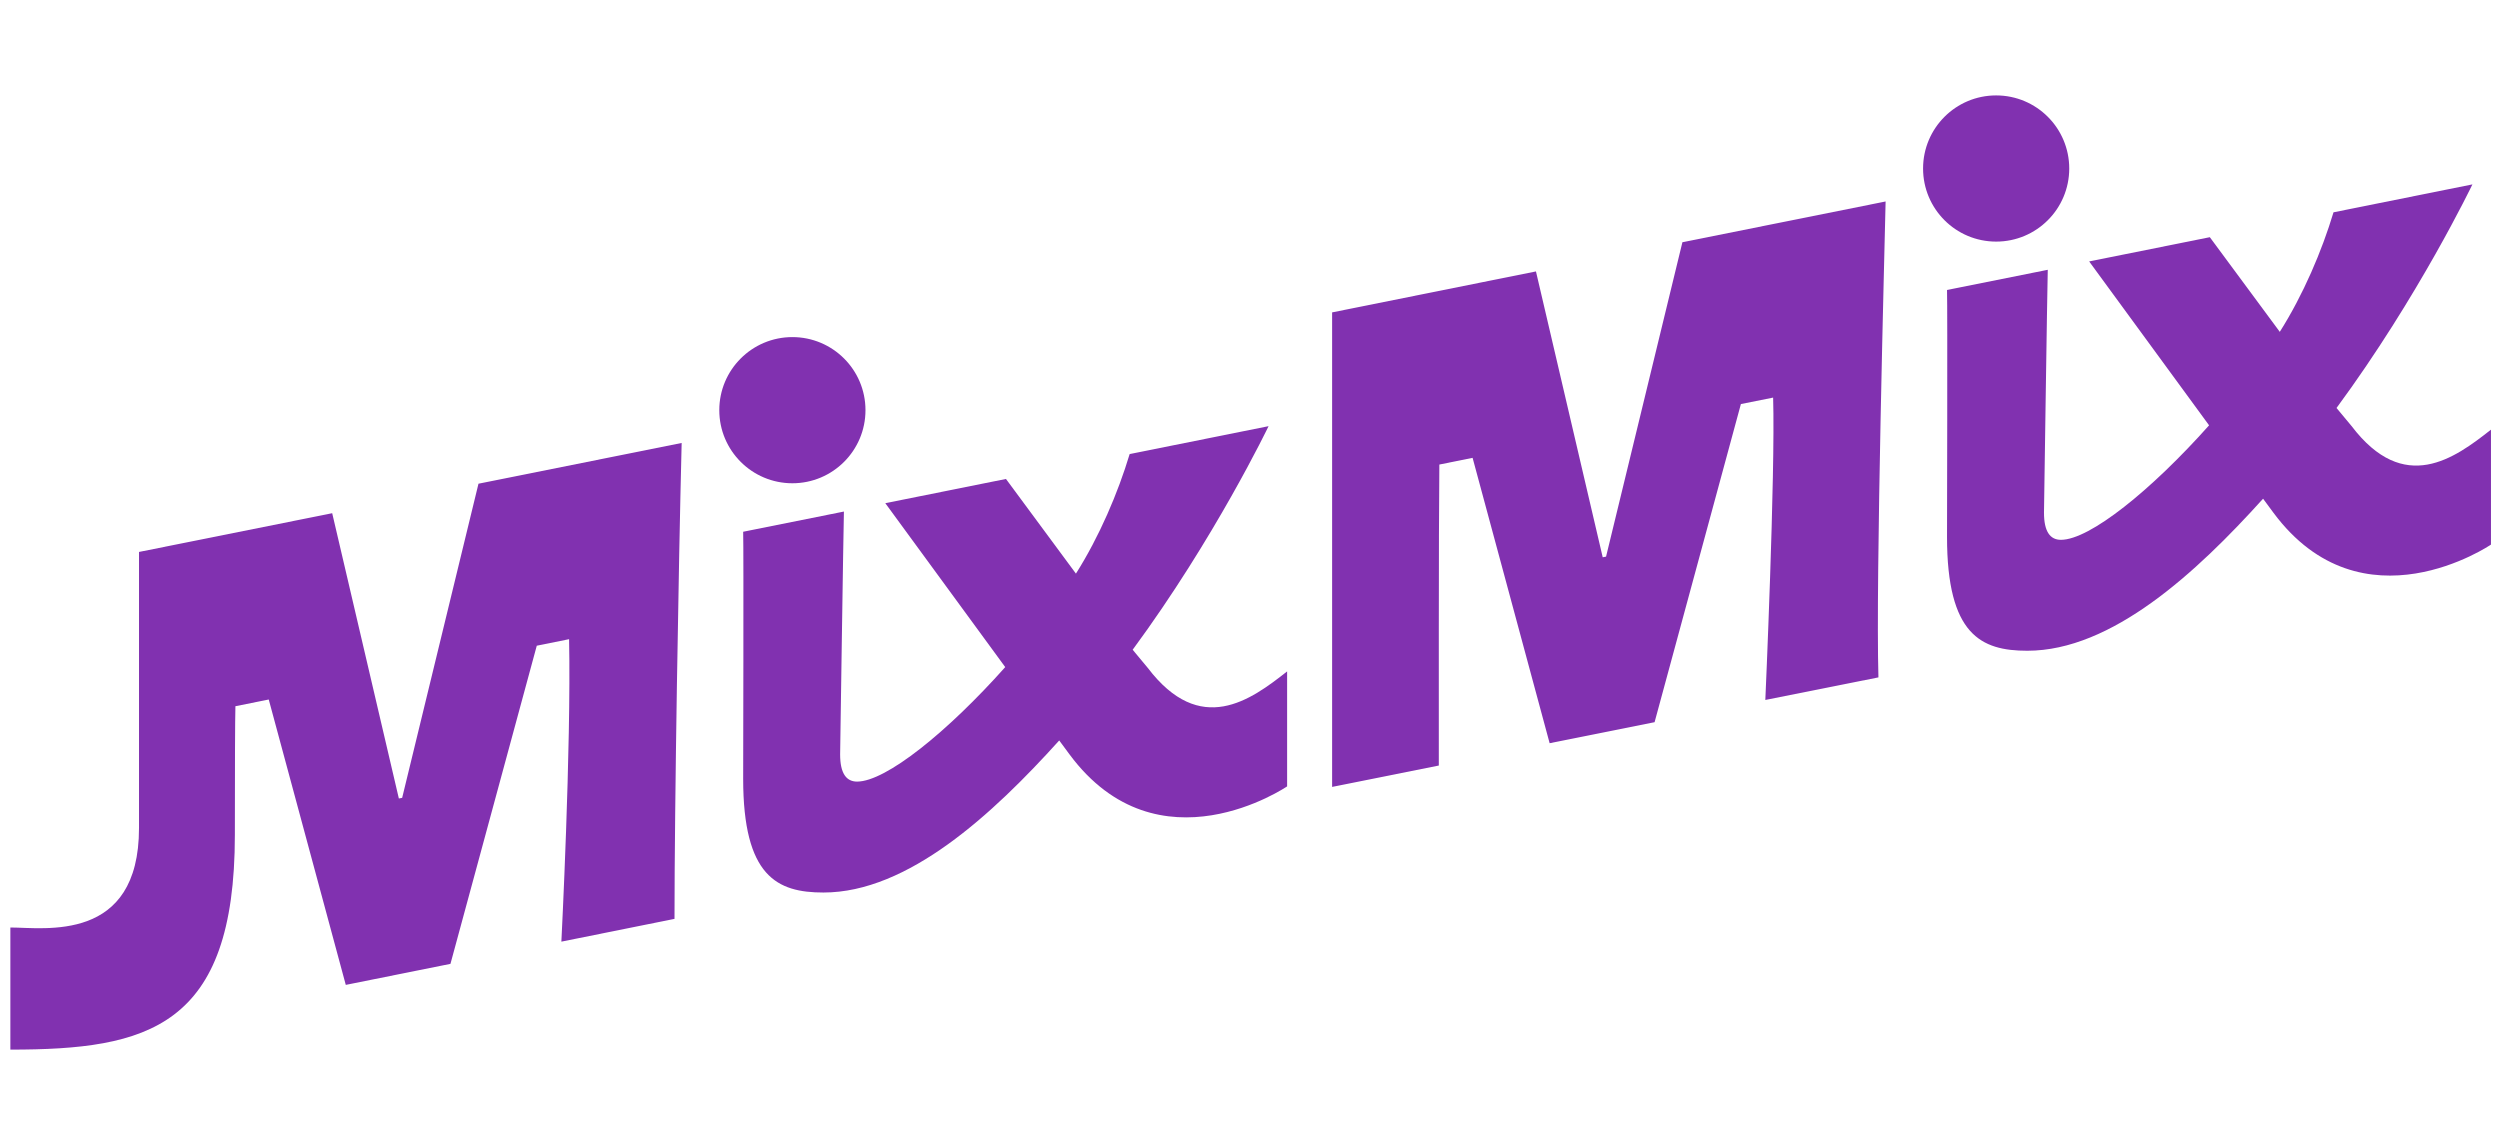 <?xml version="1.0" encoding="UTF-8"?>
<svg xmlns="http://www.w3.org/2000/svg" width="131" height="60" viewBox="0 0 131 60" fill="none">
  <path d="M84.155 29.168L83.982 29.201L80.484 14.223L69.803 16.369V41.234L75.394 40.114C75.394 38.997 75.384 27.589 75.422 24.342L77.164 23.991L81.201 38.944L86.7 37.843L91.223 21.171L92.912 20.834C93.032 24.847 92.503 36.678 92.503 36.678L98.43 35.495C98.281 30.356 98.753 13.059 98.806 10.557L88.158 12.693L84.155 29.177V29.168Z" fill="#8131B0"></path>
  <path d="M25.071 25.352L21.073 41.807L20.9 41.841L17.407 26.892L7.284 28.922V43.385C7.284 49.428 2.323 48.601 0.543 48.601V55C7.731 55 12.307 53.86 12.307 43.741C12.307 40.277 12.316 37.631 12.336 37.005L14.082 36.654L18.119 51.608L23.604 50.506L28.127 33.835L29.82 33.493C29.936 39.175 29.416 49.342 29.416 49.342L35.344 48.149C35.344 42.24 35.555 29.731 35.719 23.211L25.067 25.347L25.071 25.352Z" fill="#8131B0"></path>
  <path d="M41.521 25.323C43.636 25.323 45.351 23.609 45.351 21.493C45.351 19.378 43.636 17.664 41.521 17.664C39.406 17.664 37.691 19.378 37.691 21.493C37.691 23.609 39.406 25.323 41.521 25.323Z" fill="#8131B0"></path>
  <path d="M60.132 34.985L59.352 34.046C63.654 28.21 66.473 22.331 66.473 22.331L59.194 23.793C58.583 25.824 57.611 28.109 56.379 30.058L52.713 25.097L46.39 26.367L52.674 34.956C49.638 38.362 46.424 40.951 44.913 40.956C44.35 40.956 44.023 40.532 44.023 39.531C44.023 39.531 44.196 27.662 44.221 26.805L38.942 27.864C38.971 28.735 38.942 40.802 38.942 40.802C38.942 45.931 40.723 46.768 43.148 46.768C47.574 46.768 52.001 42.683 55.503 38.8L56.047 39.536C60.7 45.801 67.445 41.206 67.445 41.206V35.182C65.54 36.683 62.898 38.627 60.137 34.989L60.132 34.985Z" fill="#8131B0"></path>
  <path d="M104.598 12.66C106.714 12.66 108.428 10.945 108.428 8.83C108.428 6.715 106.714 5 104.598 5C102.483 5 100.769 6.715 100.769 8.83C100.769 10.945 102.483 12.66 104.598 12.66Z" fill="#8131B0"></path>
  <path d="M123.214 22.316L122.434 21.378C126.736 15.542 129.555 9.662 129.555 9.662L122.276 11.125C121.665 13.155 120.693 15.441 119.461 17.389L115.795 12.429L109.472 13.699L115.756 22.287C112.72 25.694 109.506 28.282 107.995 28.287C107.432 28.287 107.105 27.864 107.105 26.863C107.105 26.863 107.278 14.993 107.303 14.137L102.024 15.195C102.053 16.066 102.024 28.133 102.024 28.133C102.024 33.262 103.805 34.099 106.23 34.099C110.656 34.099 115.083 30.014 118.585 26.132L119.129 26.868C123.782 33.132 130.527 28.537 130.527 28.537V22.514C128.622 24.015 125.98 25.958 123.219 22.321L123.214 22.316Z" fill="#8131B0"></path>
</svg>
